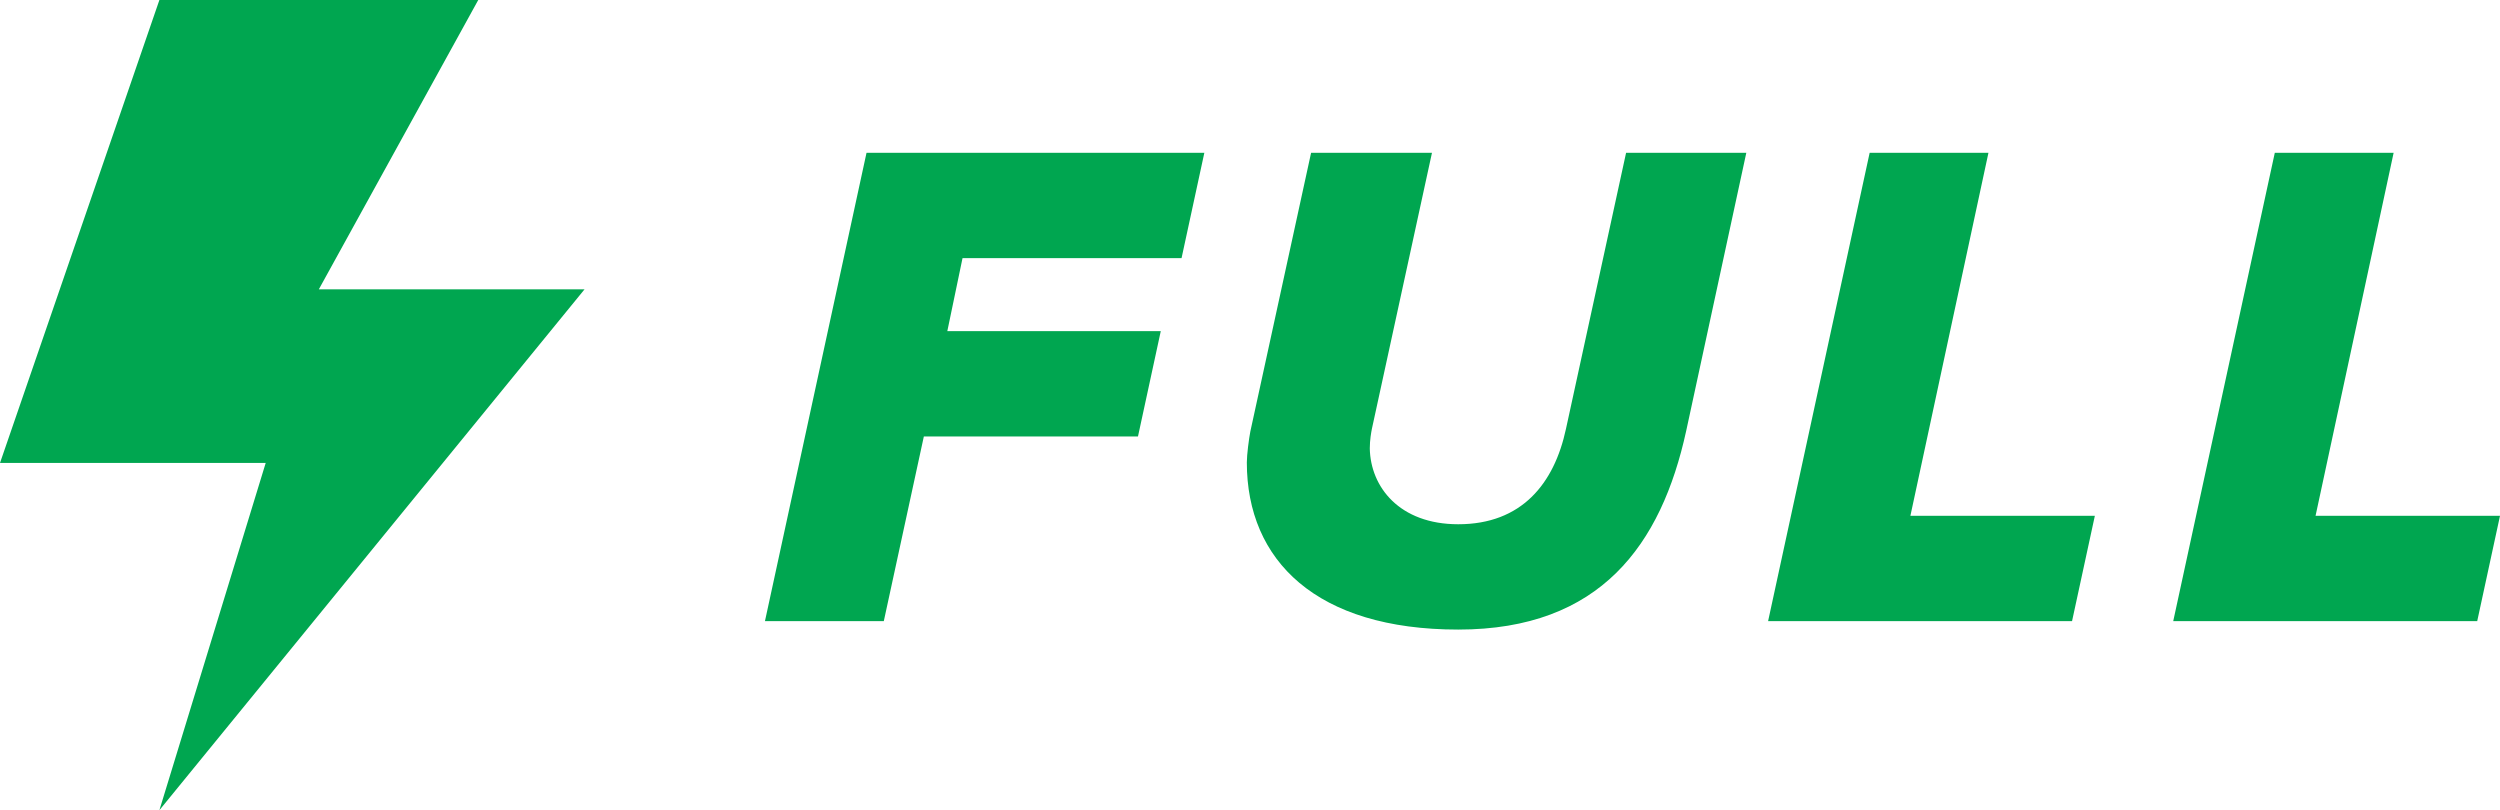 <?xml version="1.0" encoding="UTF-8"?>
<svg xmlns="http://www.w3.org/2000/svg" xmlns:xlink="http://www.w3.org/1999/xlink" width="540px" height="175px" viewBox="0 0 540 175" version="1.1">
<g id="surface1">
<path style=" stroke:none;fill-rule:evenodd;fill:rgb(0%,65.098%,31.373%);fill-opacity:1;" d="M 34.43 0 L 0 100 L 57.391 100 L 34.43 175 L 126.262 62.496 L 68.867 62.496 L 103.301 0 Z M 190.902 134.164 L 165.23 134.164 L 187.168 33.008 L 260.137 33.008 L 255.215 55.758 L 207.906 55.758 L 204.621 71.523 L 250.727 71.523 L 245.805 94.273 L 199.551 94.273 Z M 314.98 135.988 C 284.391 135.988 269.316 121.121 269.316 99.887 C 269.316 98.219 269.773 94.734 270.07 93.215 L 283.195 33.008 L 309.305 33.008 L 296.332 92.613 C 296.18 93.375 295.875 95.039 295.875 96.859 C 296.027 105.199 302.293 113.238 314.98 113.238 C 328.707 113.238 335.719 104.438 338.254 92.613 L 351.234 33.008 L 377.203 33.008 L 364.219 93.062 C 358.848 117.637 345.715 135.988 314.98 135.988 M 447.562 134.164 L 381.91 134.164 L 403.844 33.008 L 429.504 33.008 L 412.645 111.414 L 452.488 111.414 Z M 535.086 134.164 L 469.418 134.164 L 491.355 33.008 L 517.023 33.008 L 500.16 111.414 L 540 111.414 L 535.078 134.164 Z M 535.086 134.164 "/>
</g>
</svg>
